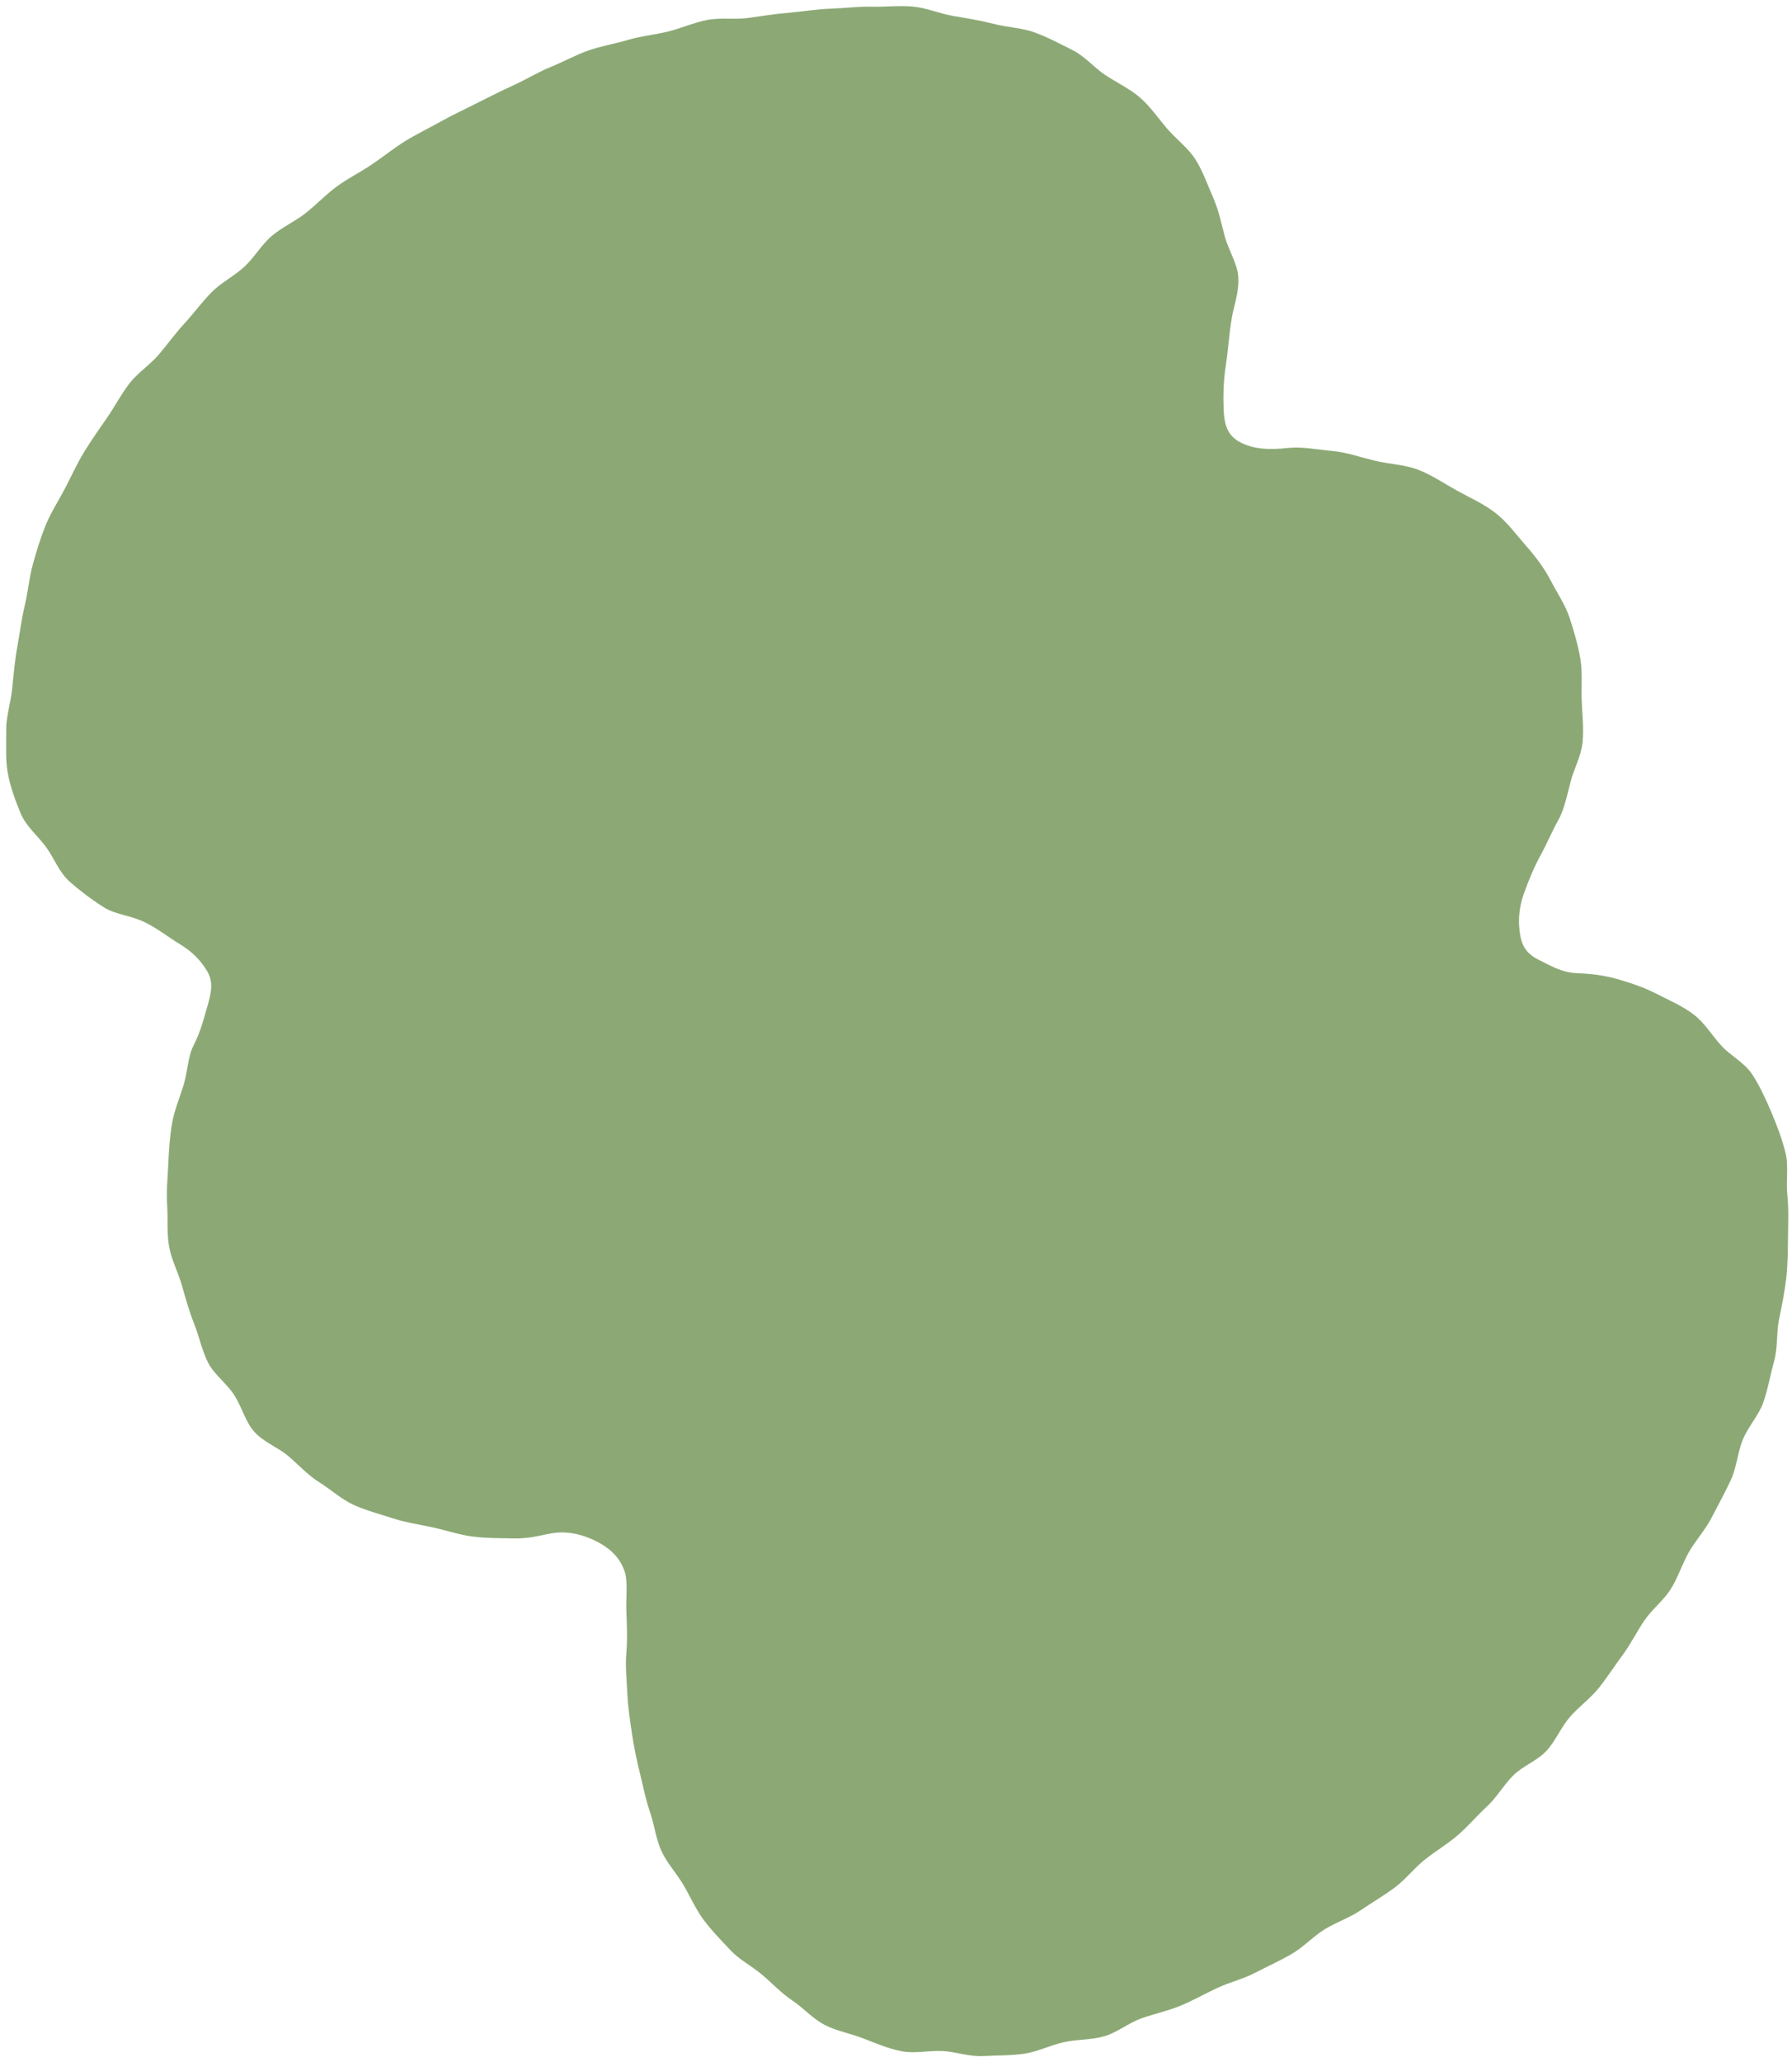 <svg width="293" height="337" viewBox="0 0 293 337" fill="none" xmlns="http://www.w3.org/2000/svg">
<path d="M23.572 150.654C25.877 151.769 27.615 153.218 29.223 154.169C31.634 155.592 32.956 157.171 33.867 158.694C34.903 160.434 34.61 162.082 33.818 164.753C33.311 166.462 32.834 168.519 31.619 170.896C30.701 172.697 30.705 175.086 29.992 177.398C29.375 179.397 28.487 181.423 28.102 183.743C27.752 185.842 27.615 188.036 27.508 190.352C27.409 192.496 27.18 194.701 27.333 197.002C27.478 199.154 27.249 201.444 27.649 203.702C28.026 205.831 29.116 207.873 29.748 210.074C30.347 212.154 30.926 214.291 31.779 216.416C32.583 218.423 33.006 220.701 34.058 222.734C35.052 224.654 37.071 226.054 38.306 227.981C39.548 229.923 40.108 232.292 41.548 233.929C43.061 235.65 45.377 236.463 47.057 237.871C48.803 239.336 50.288 241.023 52.152 242.186C54.083 243.392 55.802 244.983 57.798 245.899C59.795 246.815 62.107 247.417 64.184 248.097C66.375 248.814 68.63 249.123 70.737 249.585C73.031 250.088 75.203 250.832 77.298 251.088C79.725 251.386 82.023 251.344 84.023 251.393C86.831 251.466 89.083 250.676 90.656 250.489C93.255 250.176 95.548 250.905 97.35 251.786C99.21 252.698 101.206 254.133 102.098 256.693C102.711 258.456 102.311 260.867 102.418 263.569C102.498 265.549 102.608 267.793 102.395 270.334C102.231 272.276 102.464 274.481 102.582 276.893C102.681 278.946 103.001 281.098 103.344 283.391C103.656 285.47 104.094 287.592 104.639 289.801C105.15 291.869 105.55 294.017 106.289 296.142C106.994 298.168 107.226 300.458 108.156 302.491C109.055 304.449 110.632 306.12 111.76 308.043C112.854 309.905 113.734 311.958 115.06 313.744C116.347 315.476 117.902 317.048 119.426 318.677C120.897 320.249 122.912 321.256 124.619 322.699C126.257 324.088 127.724 325.69 129.591 326.93C131.371 328.113 132.887 329.887 134.887 330.914C136.785 331.887 139.033 332.28 141.136 333.092C143.136 333.863 145.205 334.771 147.472 335.202C149.571 335.603 151.857 335.05 154.159 335.164C156.3 335.271 158.514 336.114 160.807 335.981C162.956 335.855 165.238 335.92 167.502 335.588C169.639 335.275 171.723 334.207 173.948 333.711C176.067 333.237 178.41 333.367 180.593 332.734C182.681 332.127 184.525 330.559 186.662 329.803C188.72 329.078 190.918 328.617 193.006 327.758C195.029 326.926 196.965 325.816 199.011 324.862C201.057 323.908 203.221 323.416 205.217 322.374C207.164 321.363 209.214 320.44 211.161 319.318C213.066 318.223 214.632 316.498 216.533 315.304C218.396 314.133 220.599 313.431 222.454 312.168C224.272 310.924 226.222 309.794 228.021 308.463C229.792 307.15 231.191 305.3 232.94 303.903C234.665 302.526 236.612 301.381 238.312 299.924C239.988 298.485 241.44 296.757 243.082 295.238C244.724 293.719 245.829 291.712 247.414 290.133C248.98 288.572 251.319 287.748 252.843 286.115C254.352 284.497 255.209 282.273 256.672 280.586C258.136 278.9 260.002 277.587 261.397 275.847C262.791 274.107 263.984 272.23 265.314 270.437C266.632 268.659 267.615 266.633 268.872 264.79C270.122 262.962 272.008 261.535 273.193 259.646C274.37 257.769 275.037 255.568 276.146 253.629C277.247 251.706 278.809 250.016 279.838 248.036C280.924 245.941 282.032 243.915 282.973 241.904C283.975 239.763 284.105 237.314 284.951 235.265C285.854 233.075 287.568 231.27 288.3 229.187C289.089 226.947 289.454 224.631 290.056 222.509C290.704 220.216 290.43 217.805 290.872 215.653C291.352 213.314 291.794 211.112 292.049 208.934C292.327 206.556 292.316 204.317 292.346 202.127C292.38 199.734 292.472 197.502 292.239 195.323C291.988 192.942 292.476 190.531 291.946 188.402C291.371 186.086 290.525 183.884 289.671 181.858C288.746 179.668 287.747 177.52 286.562 175.662C285.29 173.666 282.992 172.552 281.495 170.923C279.899 169.183 278.71 167.142 276.953 165.802C275.067 164.36 272.934 163.463 270.979 162.46C268.838 161.357 266.704 160.647 264.635 160.045C262.247 159.35 260.044 159.11 257.983 159.037C255.225 158.942 253.308 157.656 251.761 156.931C249.369 155.805 248.725 154.294 248.466 152.177C248.229 150.235 248.378 148.19 249.197 145.927C249.925 143.916 250.763 141.837 251.799 139.933C252.977 137.773 253.872 135.613 254.764 134.064C255.701 132.431 256.158 130.237 256.806 127.704C257.324 125.685 258.539 123.602 258.768 121.187C258.974 119.035 258.703 116.734 258.612 114.38C258.524 112.178 258.779 109.839 258.379 107.557C257.995 105.367 257.354 103.131 256.631 100.945C255.933 98.828 254.607 96.912 253.548 94.867C252.455 92.757 251.018 90.891 249.41 89.063C247.848 87.289 246.423 85.294 244.495 83.805C242.568 82.317 240.381 81.356 238.262 80.192C236.159 79.036 234.14 77.636 231.915 76.773C229.644 75.896 227.141 75.854 224.855 75.301C222.447 74.717 220.164 73.908 217.867 73.698C215.333 73.465 212.86 72.95 210.635 73.198C207.26 73.576 205.13 73.297 203.43 72.58C201.011 71.561 200.196 70.02 200.074 66.914C199.99 64.835 200.005 62.339 200.47 59.382C200.824 57.127 200.95 54.571 201.426 51.827C201.758 49.908 202.668 47.603 202.448 45.07C202.265 42.99 200.874 40.915 200.245 38.583C199.689 36.515 199.258 34.306 198.298 32.147C197.418 30.166 196.683 27.976 195.426 26.003C194.256 24.168 192.355 22.783 190.827 21.016C189.402 19.368 188.148 17.476 186.388 15.942C184.75 14.515 182.685 13.557 180.734 12.271C178.92 11.077 177.408 9.2 175.312 8.158C173.369 7.193 171.334 6.09 169.136 5.289C167.098 4.545 164.735 4.484 162.468 3.9C160.369 3.358 158.152 2.995 155.843 2.61C153.701 2.251 151.541 1.282 149.217 1.072C147.049 0.874 144.759 1.153 142.427 1.095C140.248 1.042 138 1.351 135.672 1.427C133.489 1.5 131.272 1.889 128.951 2.084C126.726 2.267 124.551 2.625 122.352 2.931C120.142 3.236 117.826 2.839 115.646 3.259C113.456 3.682 111.383 4.625 109.226 5.155C107.059 5.689 104.807 5.884 102.681 6.521C100.543 7.162 98.299 7.513 96.204 8.253C94.1 8.994 92.119 10.1 90.058 10.936C87.989 11.771 86.076 12.966 84.057 13.889C82.026 14.816 80.037 15.804 78.06 16.812C76.067 17.827 74.04 18.75 72.105 19.837C70.154 20.933 68.135 21.898 66.245 23.062C64.34 24.237 62.606 25.664 60.766 26.896C58.907 28.144 56.888 29.147 55.097 30.452C53.283 31.773 51.744 33.432 50.007 34.802C48.242 36.191 46.116 37.126 44.436 38.557C42.725 40.014 41.579 42.09 39.956 43.586C38.298 45.112 36.206 46.15 34.648 47.703C33.048 49.297 31.737 51.144 30.247 52.758C28.708 54.418 27.405 56.238 25.988 57.909C24.517 59.642 22.521 60.901 21.183 62.629C19.789 64.434 18.753 66.464 17.51 68.249C16.204 70.13 14.912 71.966 13.78 73.812C12.576 75.778 11.658 77.838 10.664 79.742C9.589 81.802 8.347 83.706 7.532 85.675C6.633 87.846 5.989 90.025 5.417 92.051C4.766 94.359 4.587 96.695 4.072 98.839C3.512 101.182 3.234 103.46 2.842 105.619C2.407 108.004 2.224 110.263 2.003 112.438C1.756 114.857 0.986 117.1 1.013 119.279C1.039 121.709 0.876 124.083 1.257 126.235C1.672 128.593 2.514 130.829 3.367 132.889C4.251 135.03 6.153 136.544 7.524 138.406C8.846 140.204 9.65 142.55 11.445 144.126C13.087 145.568 14.969 146.995 17.019 148.285C18.863 149.445 21.385 149.601 23.572 150.654Z" fill="#8CA975"/>
</svg>
